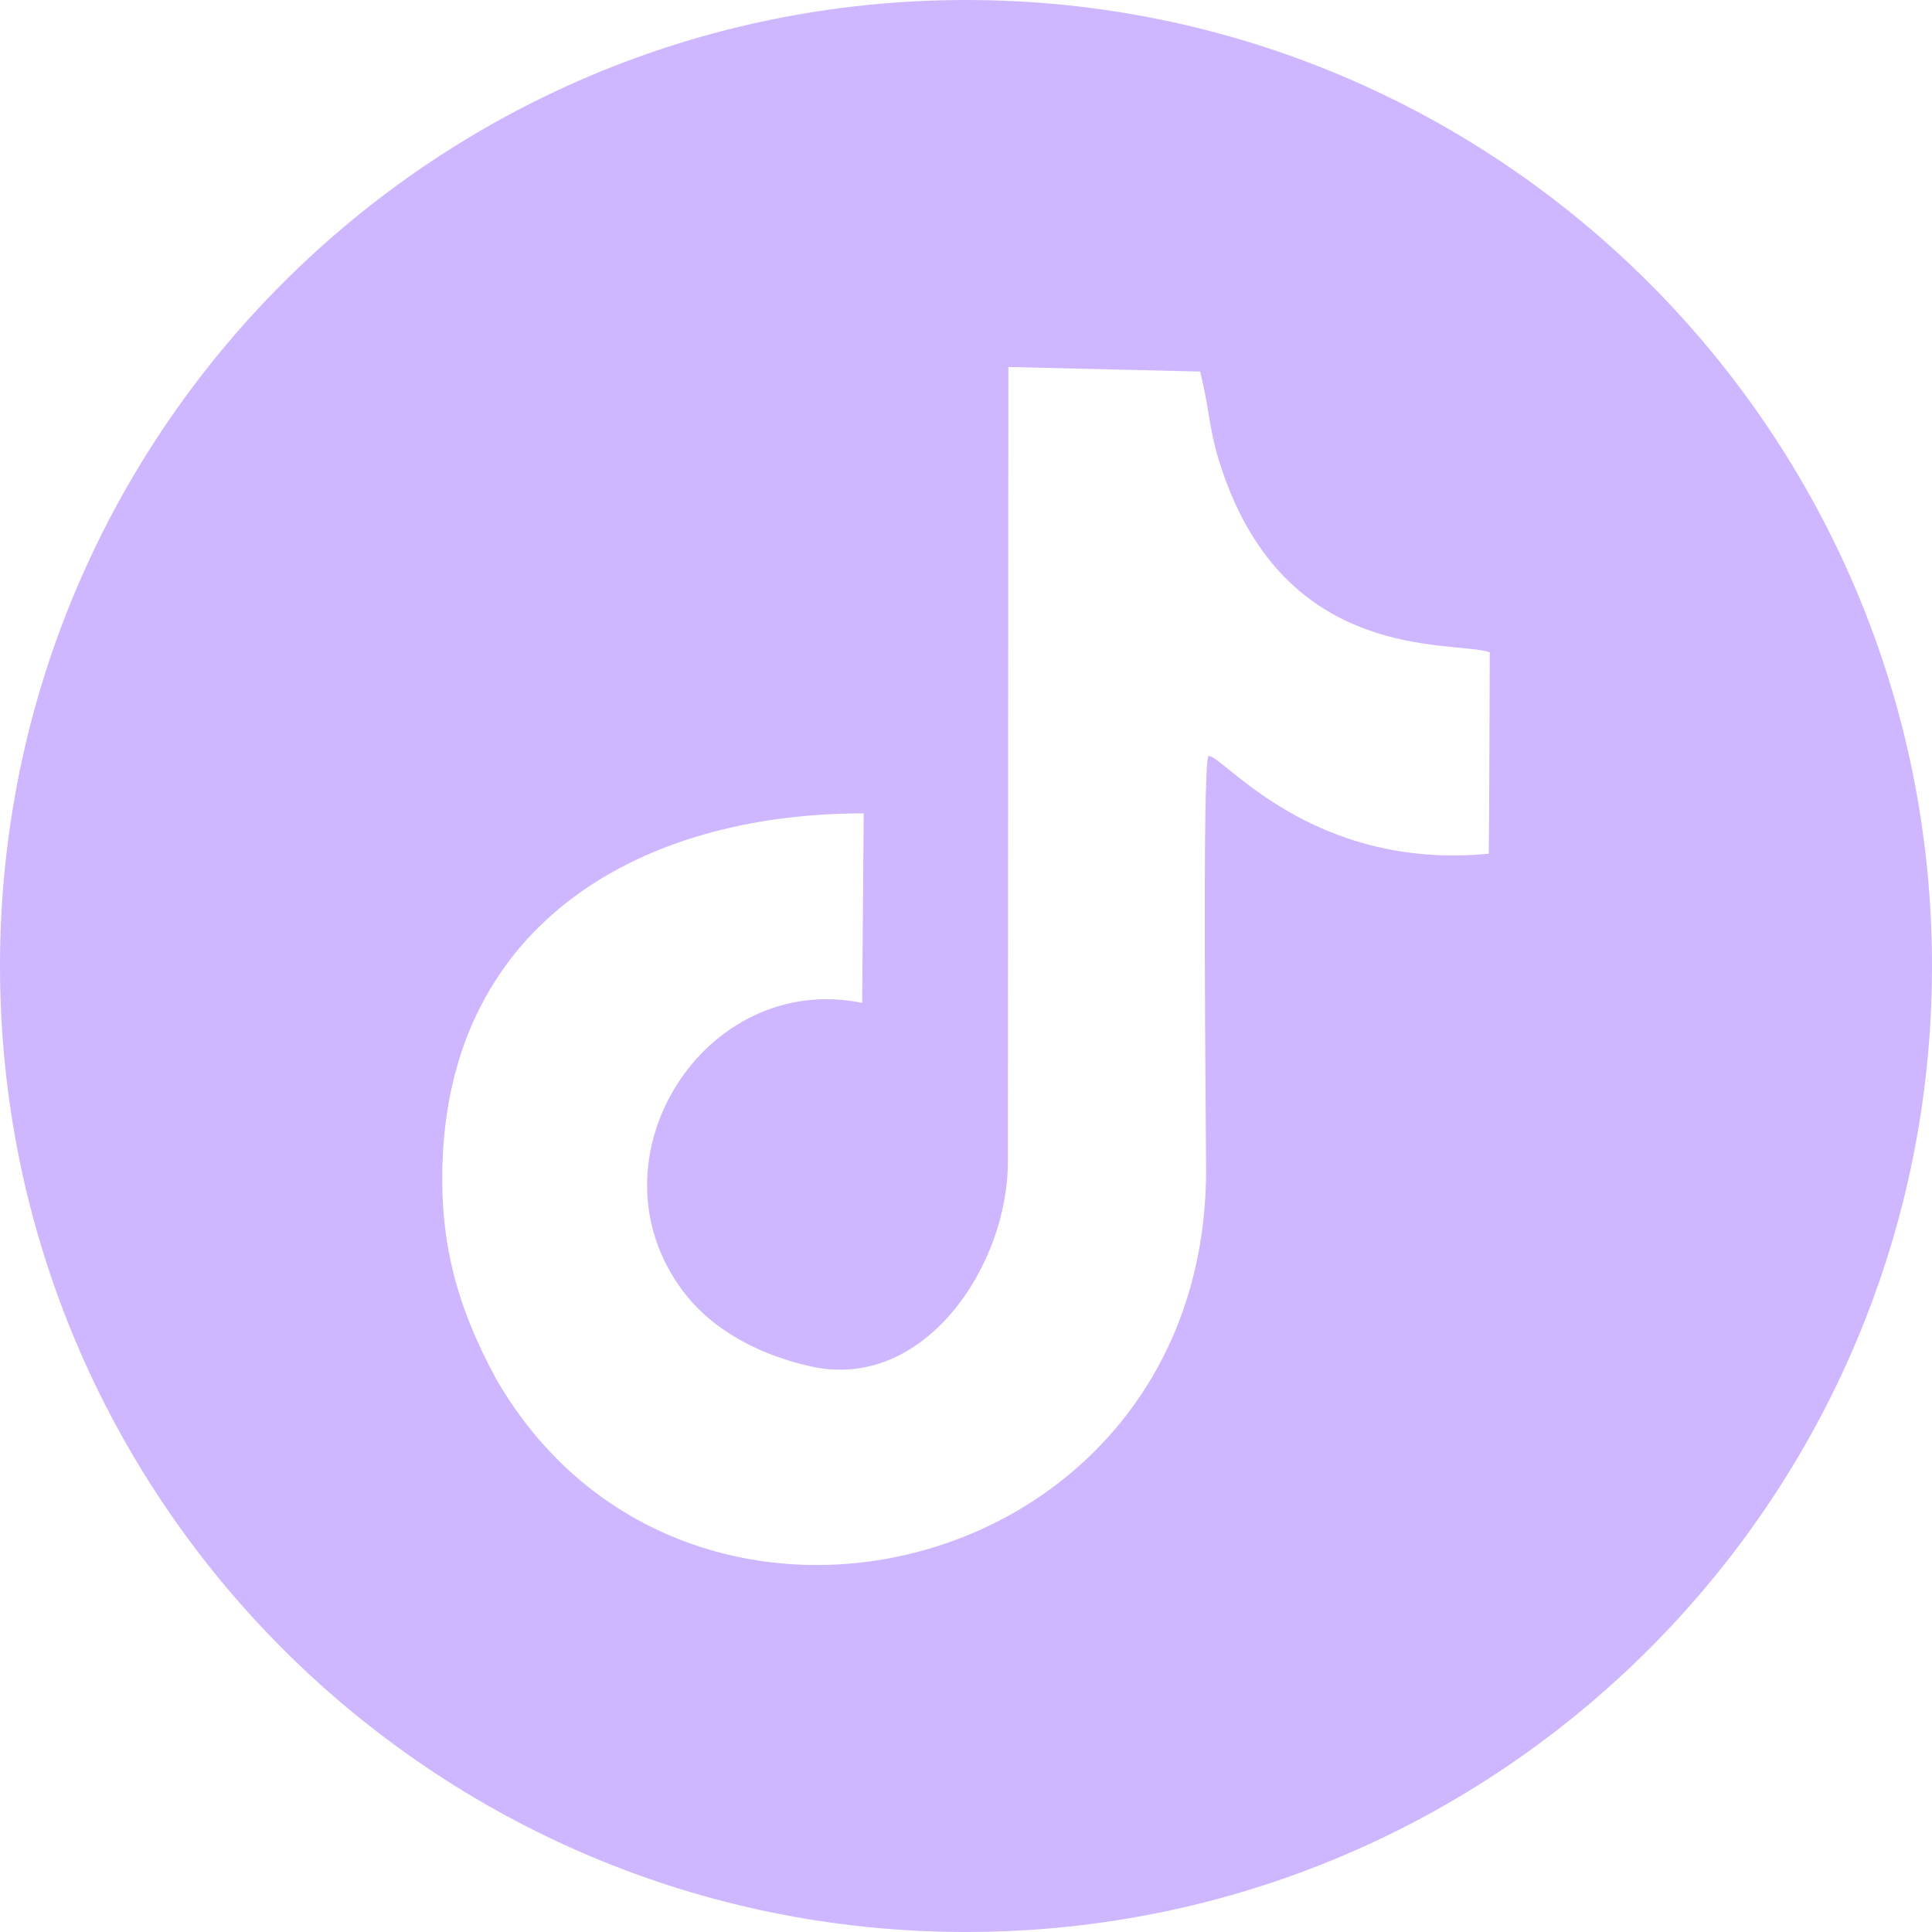 <svg width="70" height="70" viewBox="0 0 70 70" fill="none" xmlns="http://www.w3.org/2000/svg">
<g clip-path="url(#clip0_5773_129)">
<path fill-rule="evenodd" clip-rule="evenodd" d="M35 0C15.67 0 0 15.67 0 35C0 54.33 15.67 70 35 70C54.33 70 70 54.33 70 35C70 15.67 54.33 0 35 0ZM53.94 30.934C47.458 31.549 44.298 27.329 43.782 27.391C43.546 27.818 43.702 41.286 43.699 42.453C43.638 57.226 24.771 61.847 17.954 49.921C16.576 47.36 15.925 45.063 16.035 42.066C16.352 33.434 23.218 29.463 31.294 29.47L31.238 36.336C25.521 35.16 21.179 42.007 24.732 46.761C25.886 48.309 27.716 49.147 29.414 49.515C33.498 50.403 36.532 45.849 36.517 42.069L36.535 13.296L43.484 13.462C43.865 15.04 43.794 15.581 44.252 16.96C46.607 24.081 52.635 23.187 53.977 23.632C53.977 23.961 53.956 30.375 53.94 30.931V30.934Z" fill="#CEB7FF"/>
</g>
<defs>
<clipPath id="clip0_5773_129">
<rect width="70" height="70" fill="white"/>
</clipPath>
</defs>
</svg>
